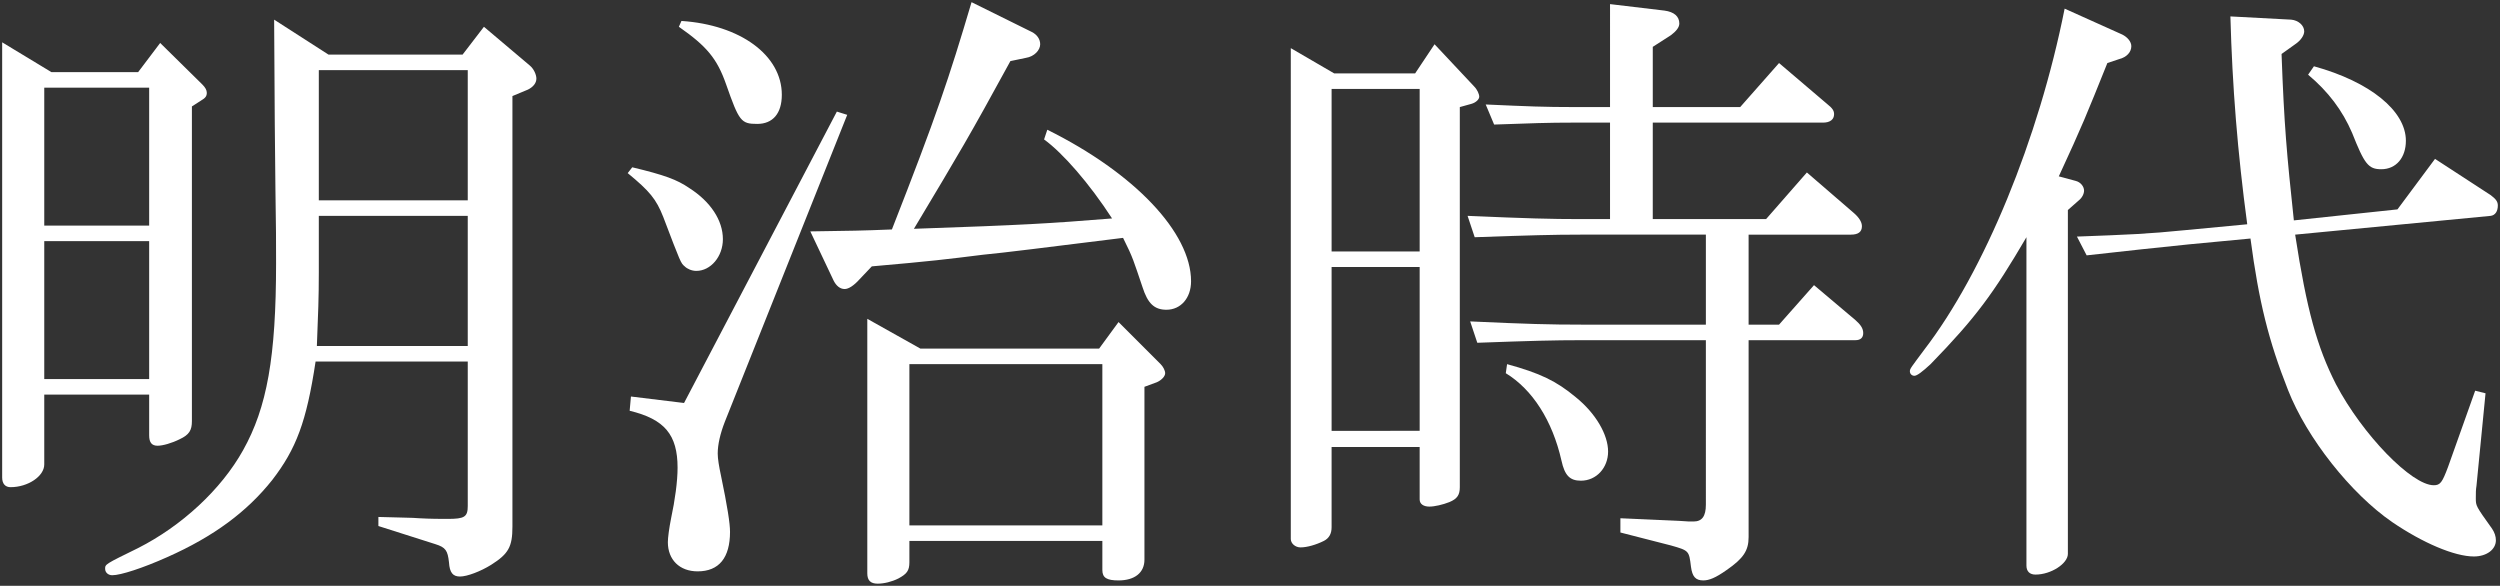 <?xml version="1.0" encoding="UTF-8"?> <svg xmlns="http://www.w3.org/2000/svg" xmlns:xlink="http://www.w3.org/1999/xlink" version="1.1" id="レイヤー_1" x="0px" y="0px" width="576.11px" height="135px" viewBox="0 0 576.11 135" style="enable-background:new 0 0 576.11 135;" xml:space="preserve"><rect x="0" y="0" width="576.11" height="135" fill="#333333" stroke="none"/> <style type="text/css"> .st0{fill:#FFFFFF;} </style> <g> <path class="st0" d="M11.841,16.616h19.996l5.073-6.715l9.699,9.55c0.746,0.746,1.045,1.343,1.045,1.94 c0,0.746-0.298,1.193-1.343,1.791l-2.089,1.343v72.521c0,2.089-0.597,3.134-2.835,4.178 c-1.791,0.895-3.88,1.492-5.073,1.492c-1.343,0-1.94-0.746-1.94-2.388v-9.401H10.199v16.116 c0,2.686-3.73,5.223-7.76,5.223c-1.193,0-1.94-0.746-1.94-2.239V9.752L11.841,16.616z M34.373,51.981V20.197H10.199v31.784H34.373z M34.373,87.346V55.562H10.199v31.784 C10.199,87.346,34.373,87.346,34.373,87.346z M75.707,12.587h30.889l4.924-6.416l10.595,8.953 c0.895,0.746,1.492,2.089,1.492,2.984c0,1.045-0.746,1.94-1.94,2.537l-3.581,1.492v99.231 c0,4.626-0.896,6.267-4.924,8.804c-2.388,1.492-5.521,2.686-7.163,2.686s-2.387-0.896-2.536-3.283 c-0.298-2.686-0.746-3.432-3.134-4.178l-13.131-4.178v-2.089c4.178,0.149,8.058,0.149,9.401,0.298 c2.686,0.149,5.073,0.149,6.566,0.149c3.88,0,4.626-0.448,4.626-2.984V83.317h-35.067 c-2.089,13.878-4.477,20.145-9.998,27.308c-5.819,7.311-13.43,12.982-24.174,17.757 c-5.67,2.536-10.744,4.178-12.684,4.178c-0.895,0-1.641-0.597-1.641-1.492 c0-1.044,0-1.044,7.61-4.775c9.998-5.073,19.1-13.43,24.174-22.532 c5.521-9.848,7.61-21.487,7.61-43.125c0-4.178,0-8.655-0.149-17.011 c-0.149-12.683-0.149-14.474-0.298-39.095L75.707,12.587z M107.79,79.736v-29.993H73.469v12.982 c0,6.118-0.149,9.252-0.448,17.011h34.768V79.736z M107.79,46.161V16.168H73.469v29.993H107.79z"></path> <path class="st0" d="M145.696,38.551c7.461,1.791,10.296,2.835,13.131,4.775 c4.924,3.134,7.759,7.461,7.759,11.789c0,4.029-2.835,7.311-6.118,7.311 c-1.045,0-2.089-0.448-2.686-1.044c-0.895-0.746-0.895-0.746-4.924-11.341 c-1.641-4.178-3.134-5.969-8.207-10.147L145.696,38.551z M145.398,91.375l12.236,1.492l35.216-67.149 l2.388,0.746L167.035,97.195c-1.045,2.686-1.641,5.223-1.641,7.312c0,1.193,0.298,2.984,0.746,5.073 c1.492,7.162,2.089,11.042,2.089,12.982c0,5.969-2.537,9.103-7.461,9.103 c-4.178,0-6.864-2.686-6.864-6.715c0-1.045,0.298-3.283,0.746-5.521 c0.896-4.178,1.492-8.505,1.492-11.639c0-7.61-2.984-11.191-11.042-13.131L145.398,91.375z M157.037,4.828c13.579,0.896,23.129,7.909,23.129,17.011c0,4.327-2.089,6.715-5.67,6.715 c-3.731,0-4.178-0.597-7.163-9.103c-2.089-5.968-4.477-8.804-10.893-13.28L157.037,4.828z M186.732,53.324c9.849-0.15,11.49-0.15,18.802-0.448C215.83,26.614,218.665,18.108,223.888,0.5 l13.877,6.864c1.194,0.597,1.94,1.641,1.94,2.835c0,1.343-1.343,2.835-3.283,3.134l-3.582,0.746 c-9.699,17.757-11.341,20.443-22.234,38.648c25.815-0.895,30.74-1.194,45.661-2.387 c-5.223-8.058-11.341-15.071-15.668-18.205l0.746-2.238c20.144,9.998,33.127,23.726,33.127,34.918 c0,3.88-2.388,6.566-5.671,6.566c-2.835,0-4.328-1.492-5.521-5.223 c-2.089-6.118-2.089-6.566-4.477-11.341c-18.056,2.239-27.457,3.432-32.232,3.88 c-8.356,1.045-11.937,1.492-25.666,2.686l-2.835,2.984c-1.343,1.492-2.537,2.239-3.432,2.239 c-1.044,0-1.94-0.746-2.536-1.94L186.732,53.324z M212.099,80.333h41.185l4.477-6.118l9.699,9.699 c0.597,0.597,1.045,1.492,1.045,2.089c0,0.746-0.896,1.641-1.94,2.089l-2.835,1.045v39.842 c0,2.984-2.239,4.775-5.969,4.775c-2.686,0-3.73-0.597-3.73-2.387v-6.715h-44.468v4.924 c0,1.94-0.597,2.686-2.537,3.731c-1.492,0.746-3.283,1.194-4.775,1.194 c-1.641,0-2.387-0.746-2.387-2.388V73.469L212.099,80.333z M254.03,121.07V83.914h-44.468v37.156 C209.563,121.07,254.03,121.07,254.03,121.07z"></path> <path class="st0" d="M307.456,16.915h18.652l4.477-6.715l9.103,9.7 c0.746,0.746,1.194,1.791,1.194,2.387c0,0.597-0.746,1.343-1.791,1.641l-2.686,0.746v87.592 c0,1.791-0.597,2.686-2.388,3.432c-1.492,0.597-3.432,1.044-4.626,1.044 c-1.343,0-2.238-0.597-2.238-1.641v-12.087h-20.294v18.503c0,1.492-0.597,2.537-1.791,3.134 c-1.791,0.896-3.879,1.492-5.372,1.492c-1.194,0-2.239-0.895-2.239-1.94V11.095L307.456,16.915z M327.153,57.95V20.496h-20.294v37.454C306.859,57.95,327.153,57.95,327.153,57.95z M327.153,99.284 V61.531h-20.294v37.752H327.153z M338.195,49.743c13.728,0.597,19.249,0.746,25.964,0.746h6.864 v-22.234h-8.207c-6.416,0-9.699,0.149-18.503,0.448l-1.94-4.626 c9.998,0.448,13.43,0.597,20.443,0.597h8.207V0.948l12.535,1.492 c2.239,0.298,3.432,1.343,3.432,2.984c0,0.896-0.746,1.791-1.94,2.686l-4.178,2.686v13.878h20.144 l8.953-10.147l11.042,9.401c1.343,1.045,1.641,1.641,1.641,2.388c0,1.193-0.896,1.94-2.537,1.94 h-39.245V50.489h26.113l9.401-10.744l10.893,9.401c1.194,1.045,1.791,2.089,1.791,2.984 c0,1.343-0.896,1.94-2.537,1.94h-23.576v20.742h7.013l8.058-9.103l9.55,8.058 c1.194,1.045,1.791,1.94,1.791,2.984c0,1.045-0.597,1.641-1.791,1.641h-24.621v45.363 c0,3.134-1.194,4.924-5.074,7.61c-2.536,1.791-4.029,2.387-5.372,2.387 c-1.791,0-2.537-0.895-2.835-3.134c-0.448-3.73-0.448-3.73-4.626-4.924l-11.639-2.984v-3.283 l13.43,0.597l2.388,0.15h1.045c1.94,0,2.835-1.194,2.835-3.88V78.393h-28.351 c-6.864,0-11.938,0.149-24.323,0.597l-1.641-4.924c12.982,0.597,18.205,0.746,25.965,0.746h28.351 V54.07h-28.949c-6.267,0-11.49,0.149-24.323,0.597L338.195,49.743z M347.298,83.914 c7.61,2.089,11.341,3.88,15.817,7.61c4.625,3.73,7.461,8.655,7.461,12.534 c0,3.731-2.686,6.715-6.267,6.715c-2.536,0-3.73-1.194-4.477-4.626 c-2.089-9.252-6.715-16.415-12.833-20.145L347.298,83.914z"></path> <path class="st0" d="M489.062,7.961c1.194,0.597,2.089,1.641,2.089,2.686c0,1.343-1.044,2.536-2.835,2.984 l-2.686,0.895c-4.924,12.236-5.671,14.176-11.191,26.114l3.88,1.044 c1.194,0.298,1.94,1.343,1.94,2.239c0,0.746-0.448,1.641-1.193,2.238l-2.537,2.238v79.236 c0,2.239-3.879,4.775-7.461,4.775c-1.343,0-2.089-0.746-2.089-2.089v-75.655 c-7.61,12.983-11.639,18.503-22.085,29.247c-1.94,1.791-3.134,2.686-3.73,2.686 c-0.597,0-1.045-0.448-1.045-1.044c0-0.597,0.298-0.896,3.283-4.924 c13.878-18.056,26.412-48.646,32.381-78.639L489.062,7.961z M478.616,54.518 c11.938-0.448,16.116-0.597,25.069-1.492l14.176-1.343c-2.238-16.713-3.432-31.635-3.879-47.9 l14.026,0.746c1.641,0.149,2.985,1.343,2.985,2.686c0,0.895-0.746,2.089-2.089,2.984l-3.133,2.239 c0.597,16.414,1.193,22.98,2.835,38.349l23.876-2.537l8.655-11.639l12.833,8.356 c1.193,0.896,1.641,1.492,1.641,2.388c0,1.343-0.598,2.238-1.641,2.387l-45.065,4.328 c2.686,17.459,5.074,25.964,9.401,34.47c6.118,11.639,17.459,23.278,22.532,23.278 c1.493,0,1.941-0.597,3.284-4.178l6.266-17.608l2.388,0.597l-2.088,21.338 c-0.15,0.896-0.15,1.641-0.15,2.835c0,1.791,0,1.791,3.731,7.014 c0.597,0.895,0.895,1.791,0.895,2.686c0,2.089-2.089,3.731-5.074,3.731 c-4.476,0-11.788-3.134-18.802-7.909c-9.55-6.566-19.697-19.399-24.024-30.441 c-4.476-11.341-6.714-20.294-8.654-34.918l-14.176,1.343c-8.953,0.896-12.684,1.343-23.577,2.537 L478.616,54.518z M533.231,15.273c12.983,3.581,21.19,10.296,21.19,17.16 c0,3.88-2.238,6.566-5.671,6.566c-2.984,0-3.88-1.194-6.714-8.357 c-2.239-5.223-5.522-9.55-10.148-13.43L533.231,15.273z"></path> </g> </svg> 